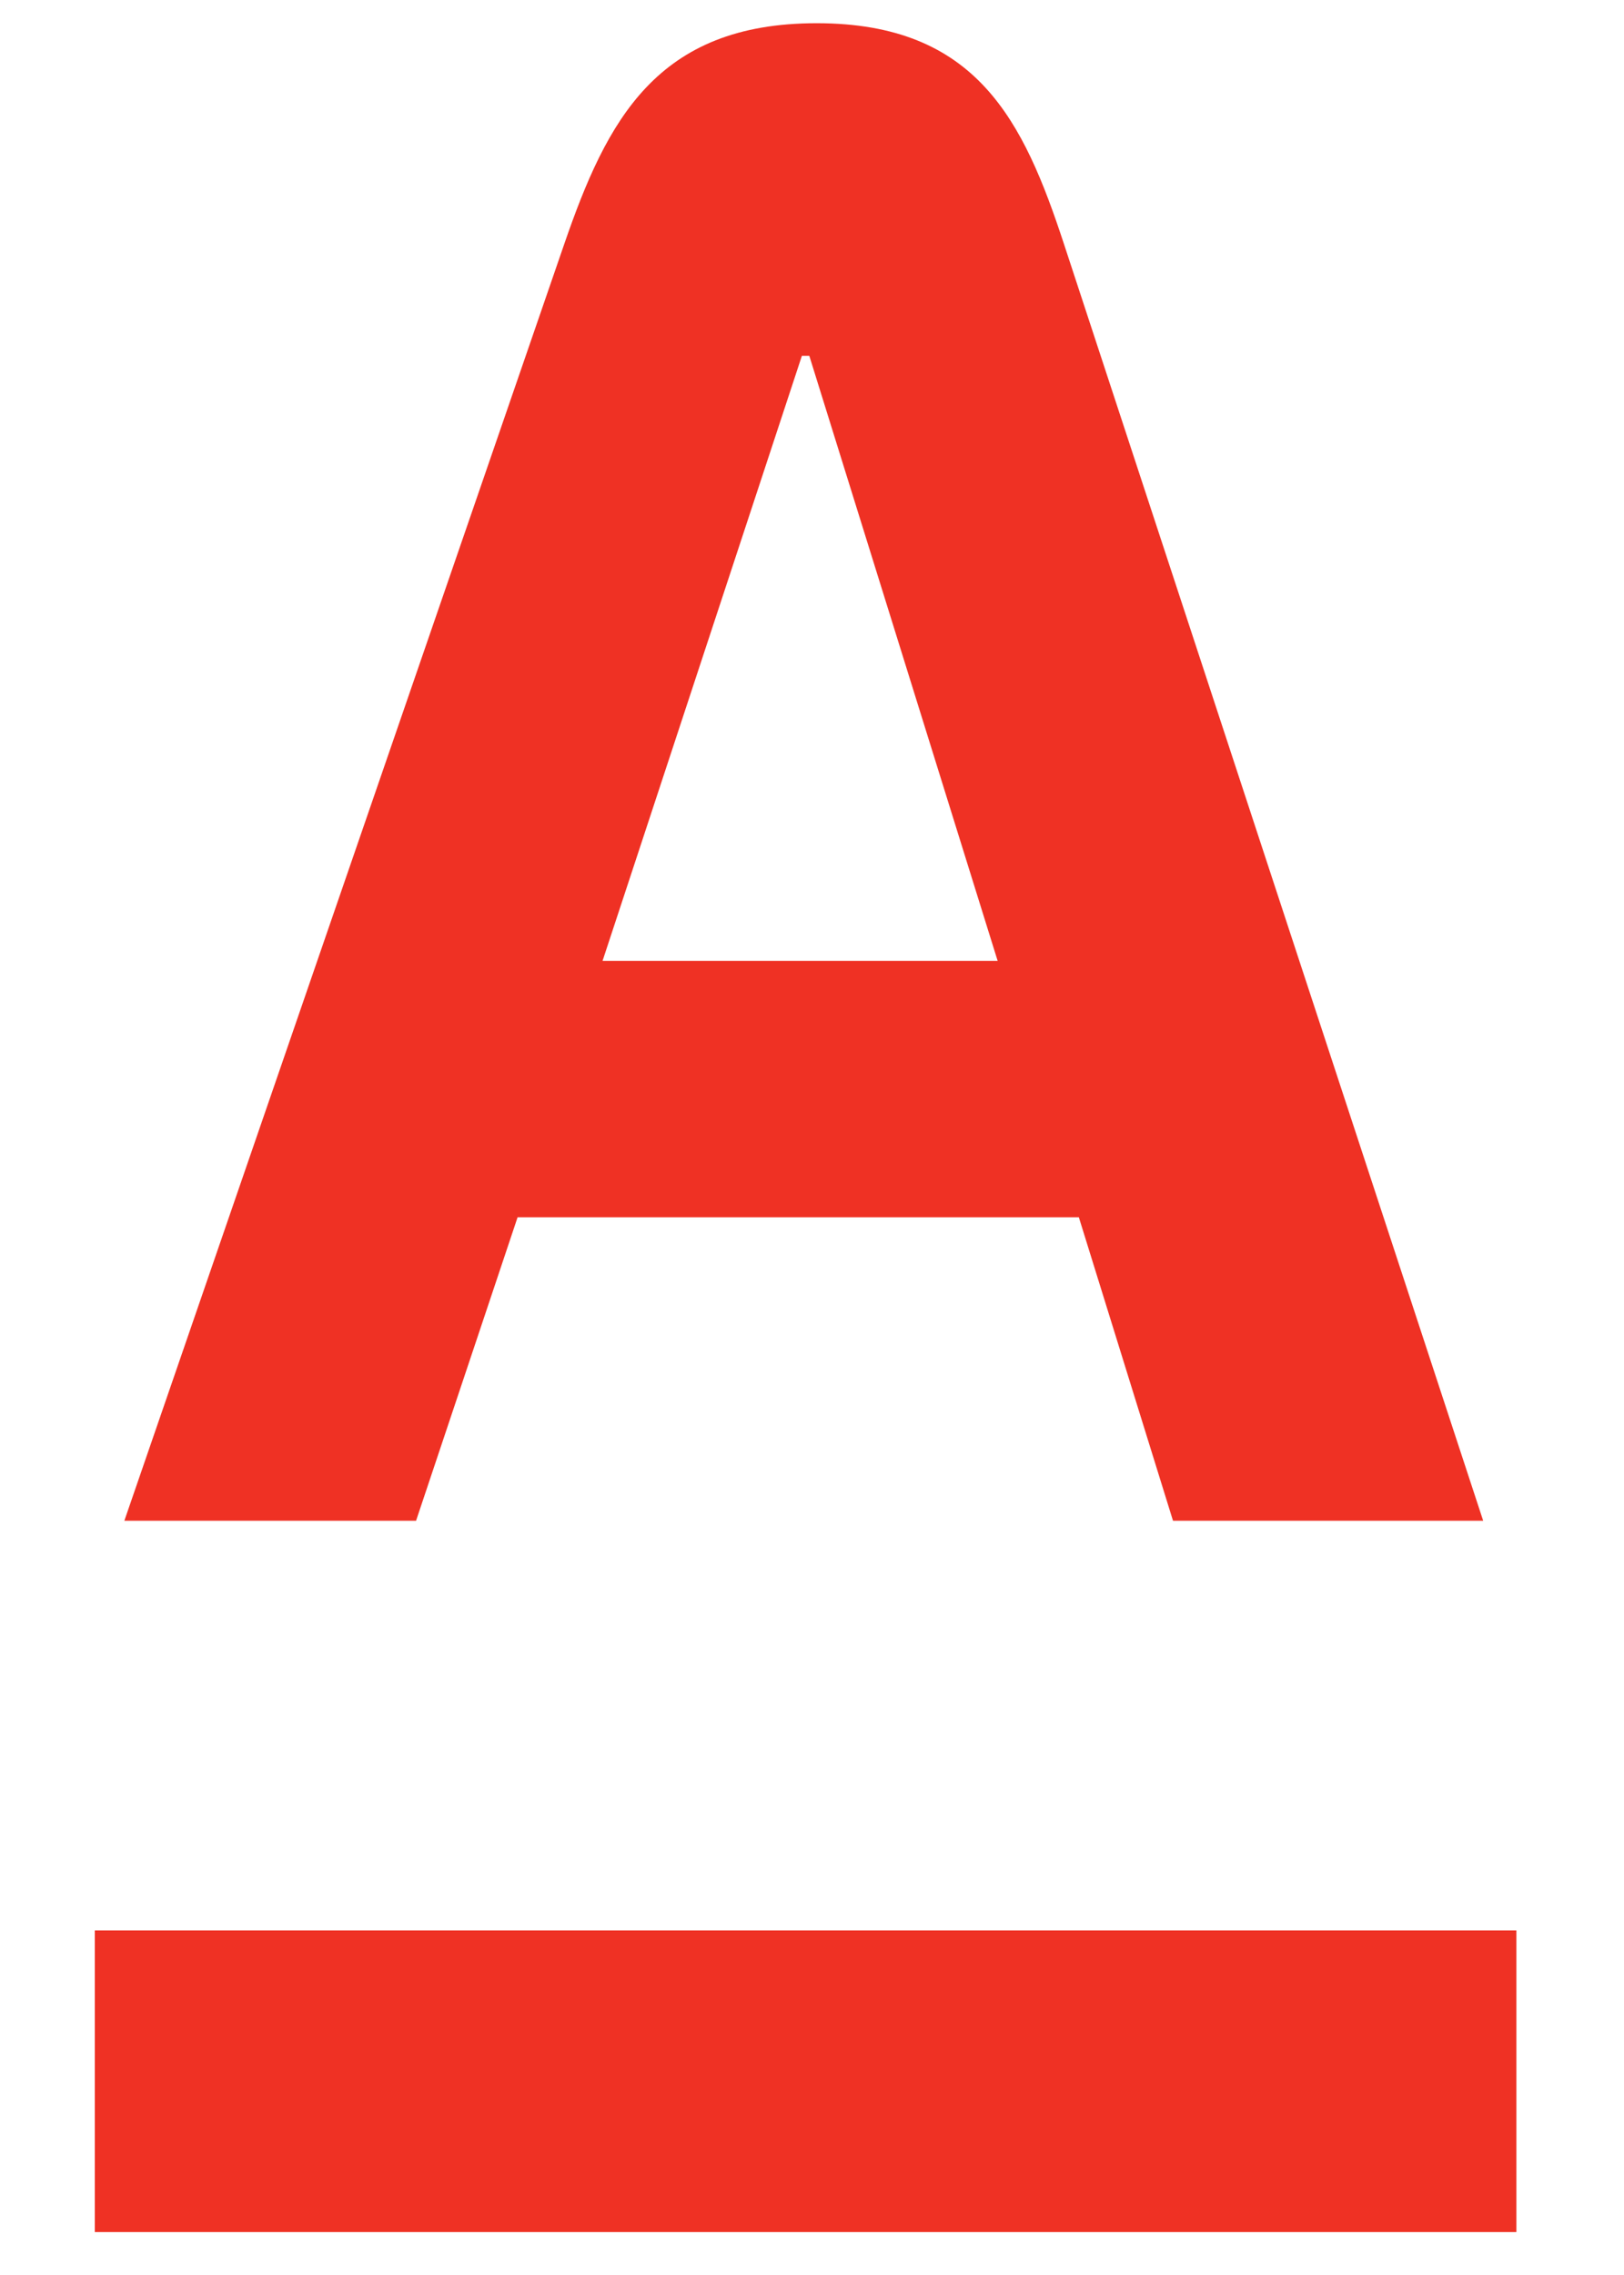 <svg width="35" height="49" viewBox="0 0 35 49" fill="none" xmlns="http://www.w3.org/2000/svg">
<path fill-rule="evenodd" clip-rule="evenodd" d="M2.043 48.075V41.579H32.681V48.075H2.043ZM12.986 20.696H21.501L17.442 7.664H17.282L12.986 20.696ZM22.931 5.258L31.965 32.754H25.28L23.251 26.218H11.155L8.967 32.754H2.68L12.16 5.258C13.079 2.591 14.151 0.5 17.601 0.5C21.051 0.5 22.058 2.6 22.931 5.258Z" fill="#EF3124"/>
</svg>
